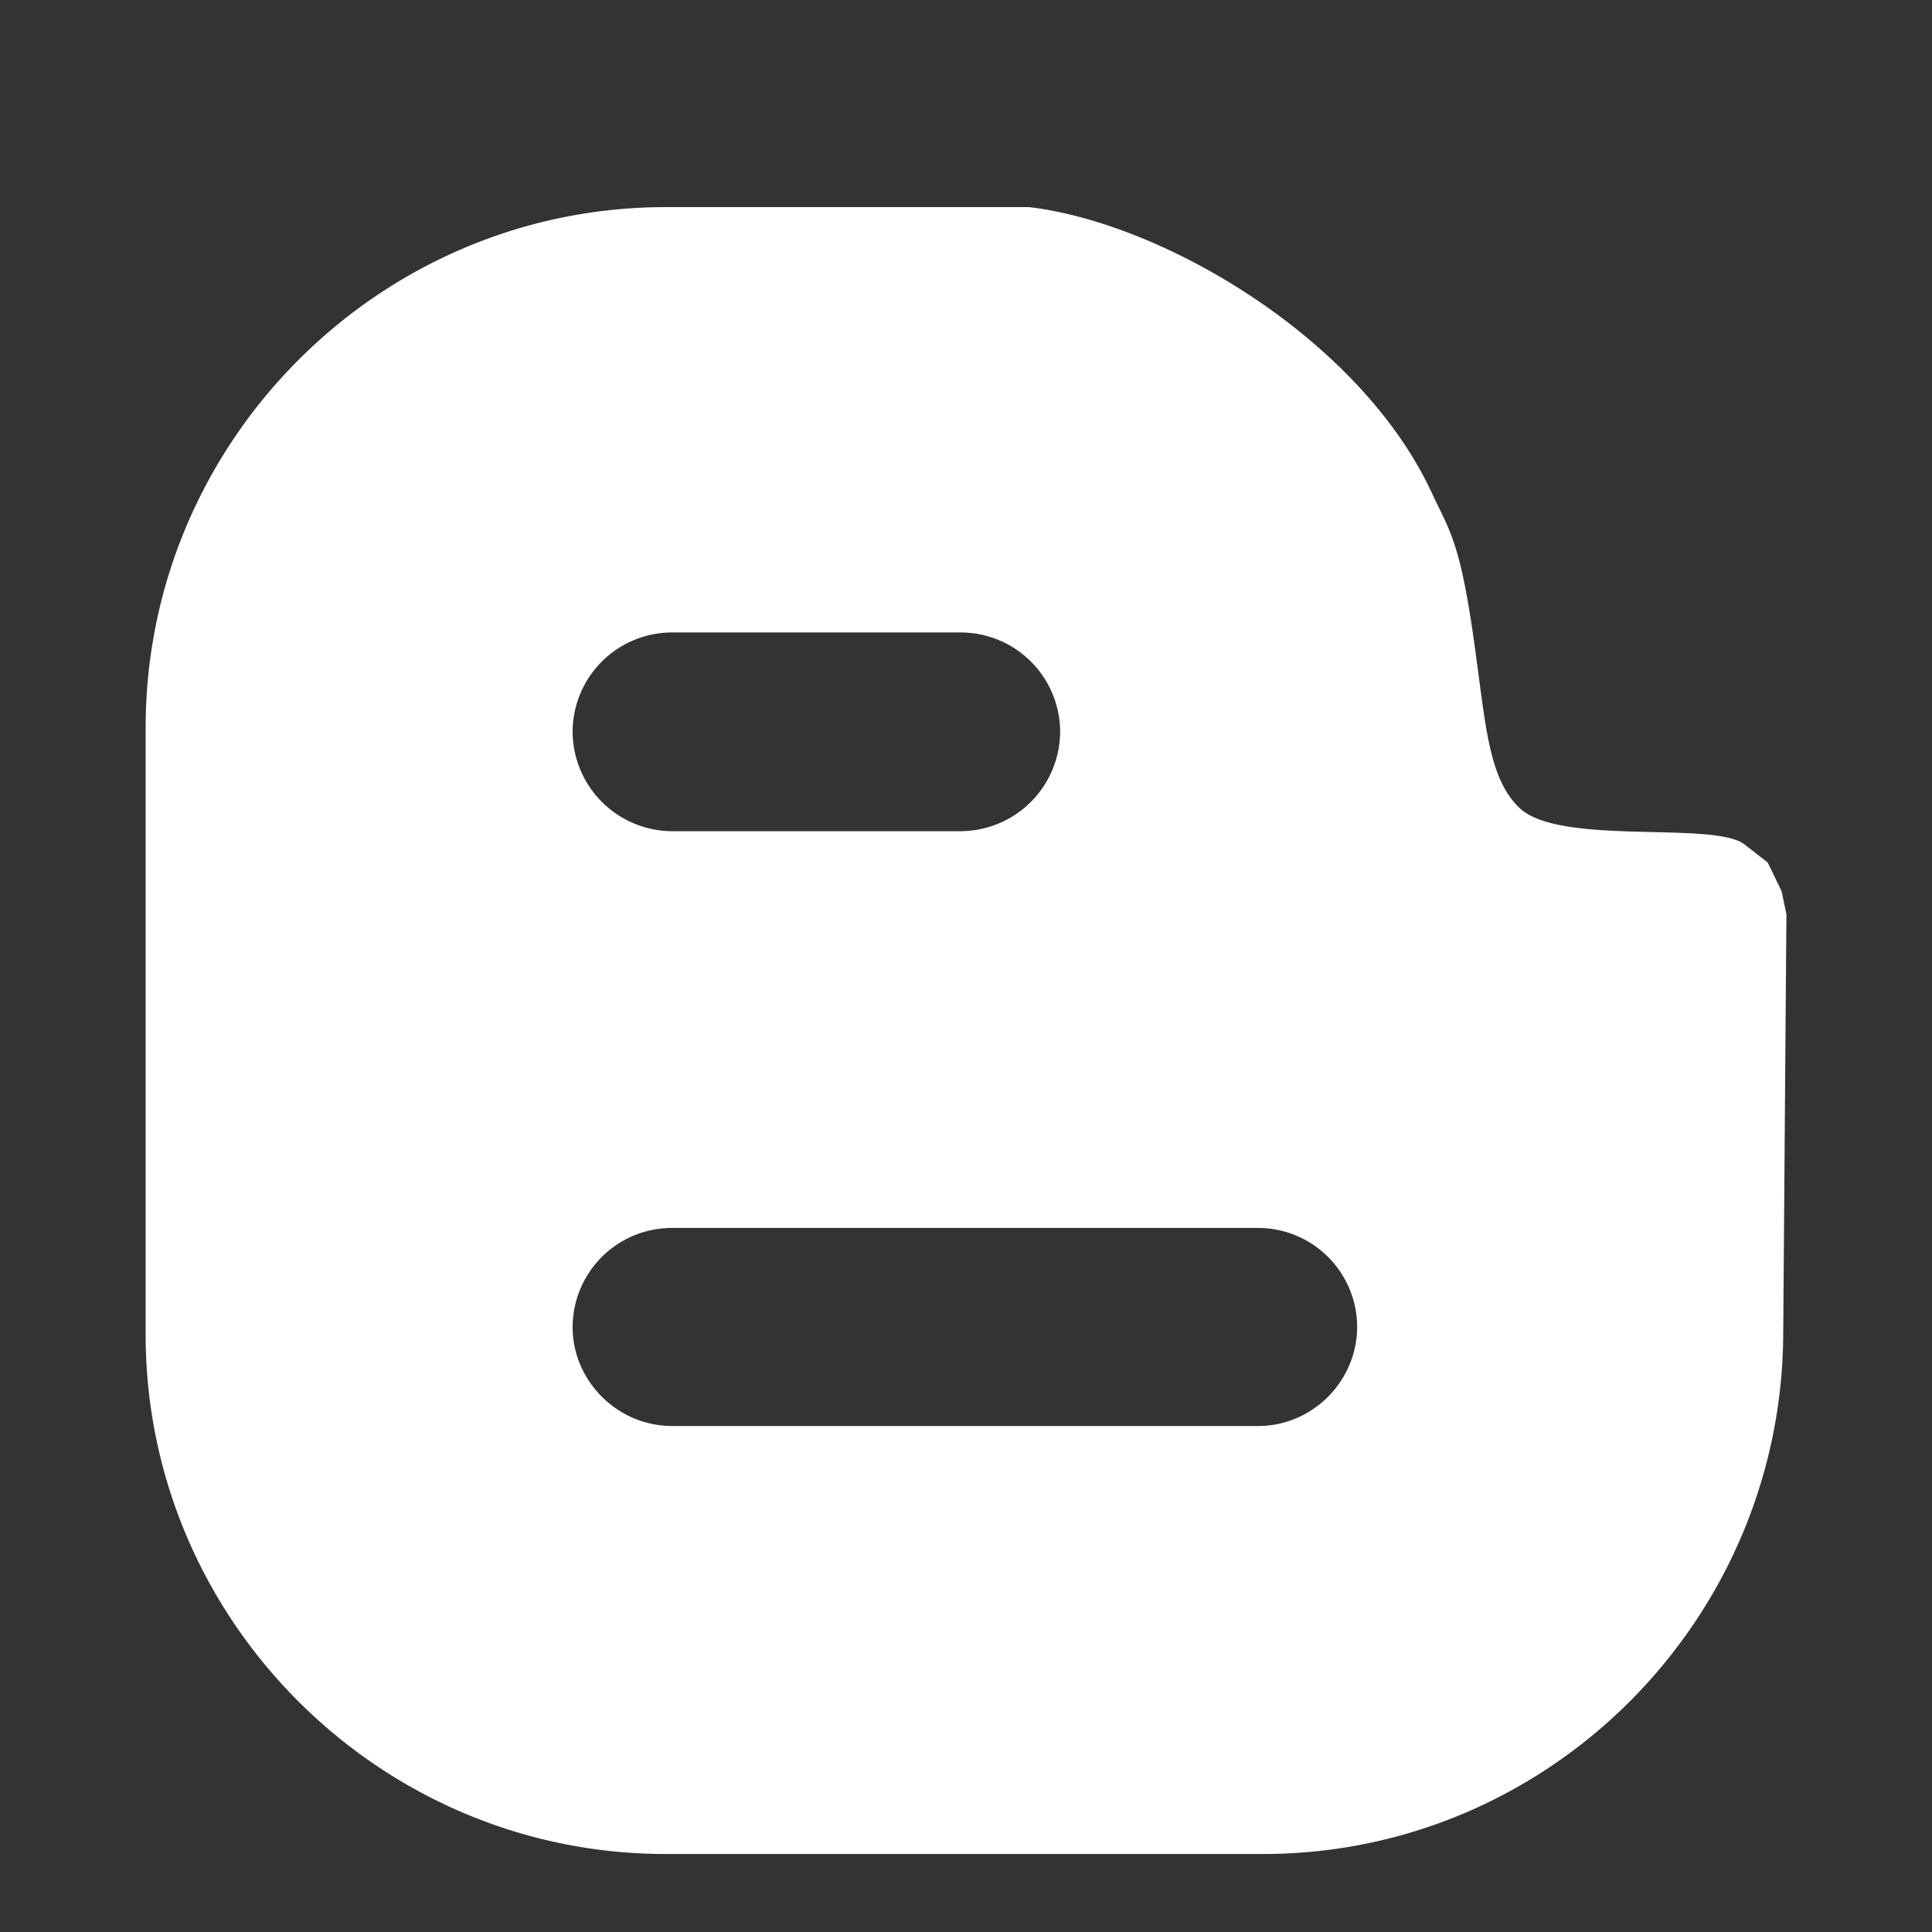 <svg viewBox="0 0 56.693 56.693" xml:space="preserve" xmlns="http://www.w3.org/2000/svg"><rect x="0" y="0" width="56.693" height="56.693" fill="#333333" stroke="none"/><path clip-rule="evenodd" d="m52.279 26.151-.406-.84-.68-.531c-.887-.695-5.375.045-6.584-1.053-.857-.789-.99-2.211-1.25-4.131-.48-3.734-.787-3.926-1.369-5.186-2.113-4.488-7.848-7.863-11.787-8.332H19.531c-8.395 0-15.257 6.877-15.257 15.271v17.813c0 8.379 6.862 15.242 15.257 15.242h17.534c8.395 0 15.215-6.863 15.262-15.242l.094-12.338-.142-.673zm-32.553-7.592h8.461a2.922 2.922 0 0 1 2.922 2.91 2.934 2.934 0 0 1-2.922 2.922h-8.461a2.934 2.934 0 0 1-2.923-2.922 2.921 2.921 0 0 1 2.923-2.91zm17.192 23.286H19.726c-1.615 0-2.923-1.328-2.923-2.906a2.916 2.916 0 0 1 2.923-2.906h17.192a2.908 2.908 0 0 1 2.906 2.906c0 1.578-1.301 2.906-2.906 2.906z" fill-rule="evenodd" fill="#ffffff" class="fill-000000"></path></svg>